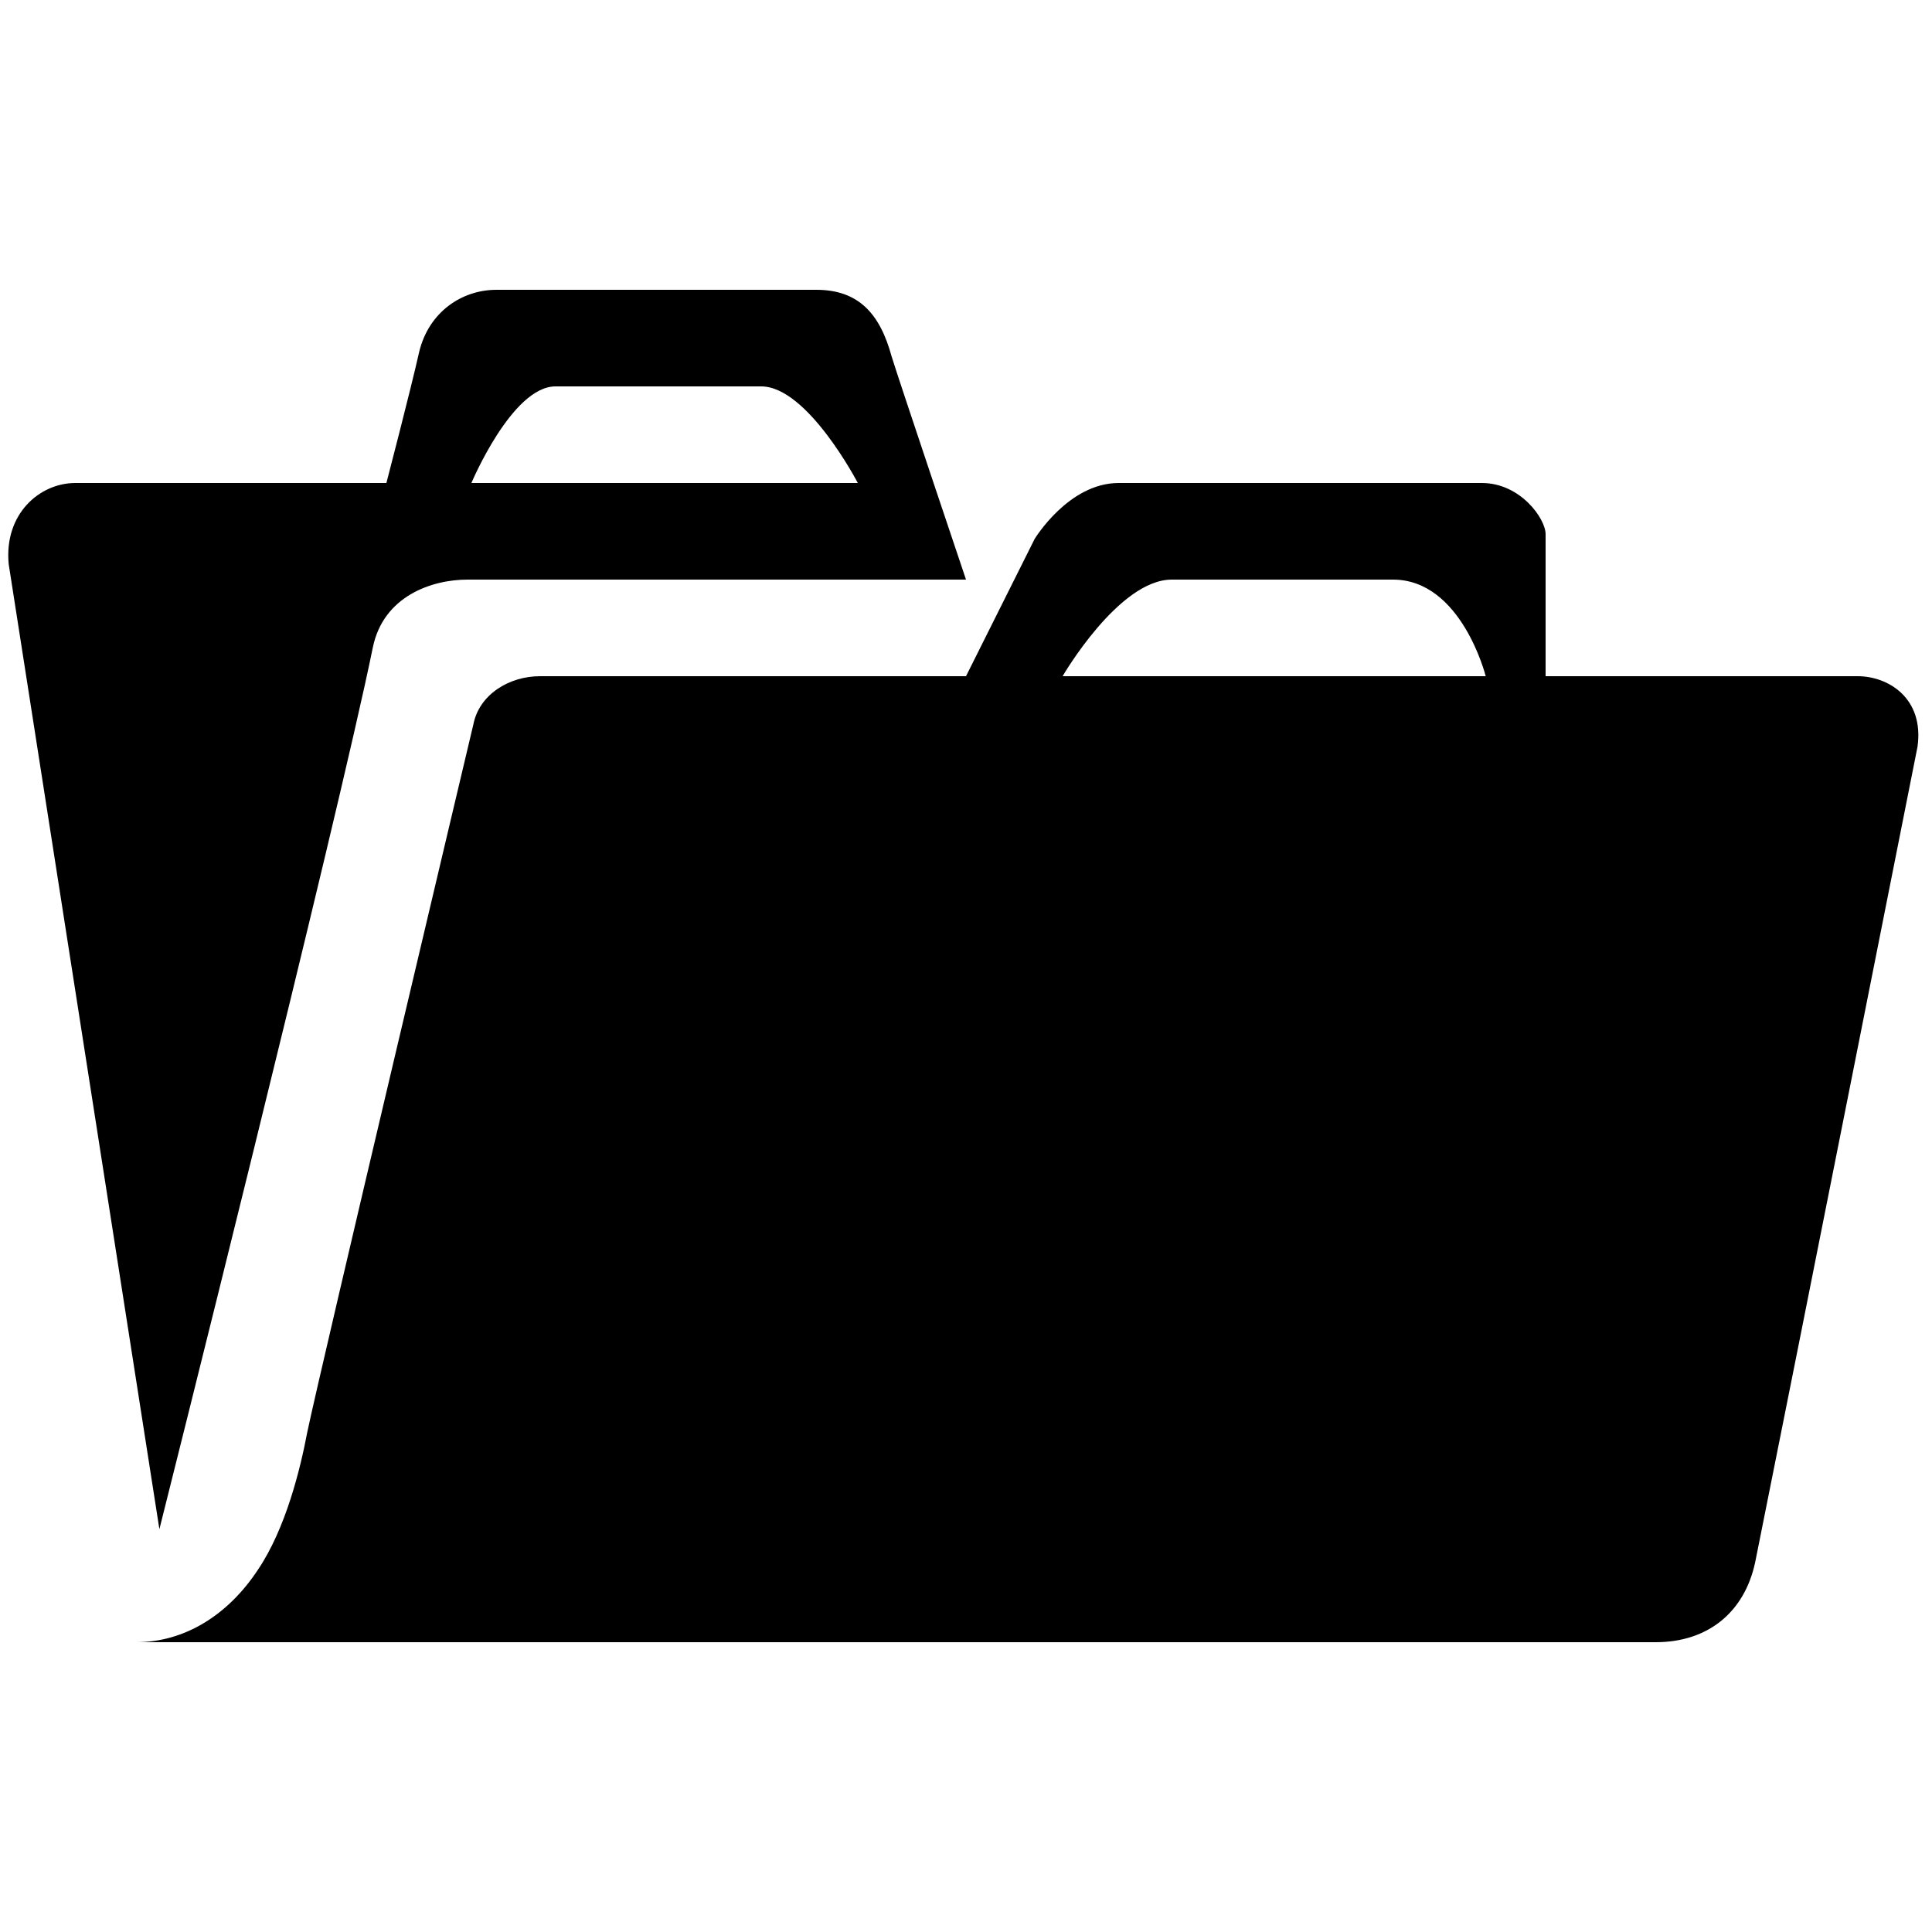 <?xml version="1.0" encoding="UTF-8"?> <svg xmlns="http://www.w3.org/2000/svg" width="1000" height="1000" viewBox="0 0 1000 1000" fill="none"><path d="M200.001 250H39.001C20.501 250 2.001 266 4.501 292L82.501 791.5C82.501 791.5 175.001 423.5 193.001 335C198.501 308.5 223.501 300 242.001 300H500.001C500.001 300 465.001 196 461.501 184.5C455.501 162.5 444.501 150 422.501 150H257.001C239.001 150 222.001 161.5 217.001 182C212.501 202 200.001 250 200.001 250ZM444.001 250H244.001C244.001 250 265.001 200 287.501 200H394.001C418.001 200 444.001 250 444.001 250ZM133.501 812.5C118.001 836 95.501 850 70.501 850H857.001C884.001 850 903.001 834.5 908.501 808.5C930.501 699 992.501 386.5 992.501 386.5C996.001 361.5 977.501 350 961.501 350H800.001V276.5C800.001 268.5 787.001 250 767.001 250H579.001C553.001 250 535.501 279 535.501 279L500.001 350H279.501C263.501 350 248.001 359.5 245.001 375C245.001 375 165.501 710 159.001 741.5C155.501 760 148.001 791 133.501 812.5ZM769.001 350H550.001C550.001 350 579.001 300 606.501 300H721.001C756.501 300 769.001 350 769.001 350Z" fill="black"></path></svg> 